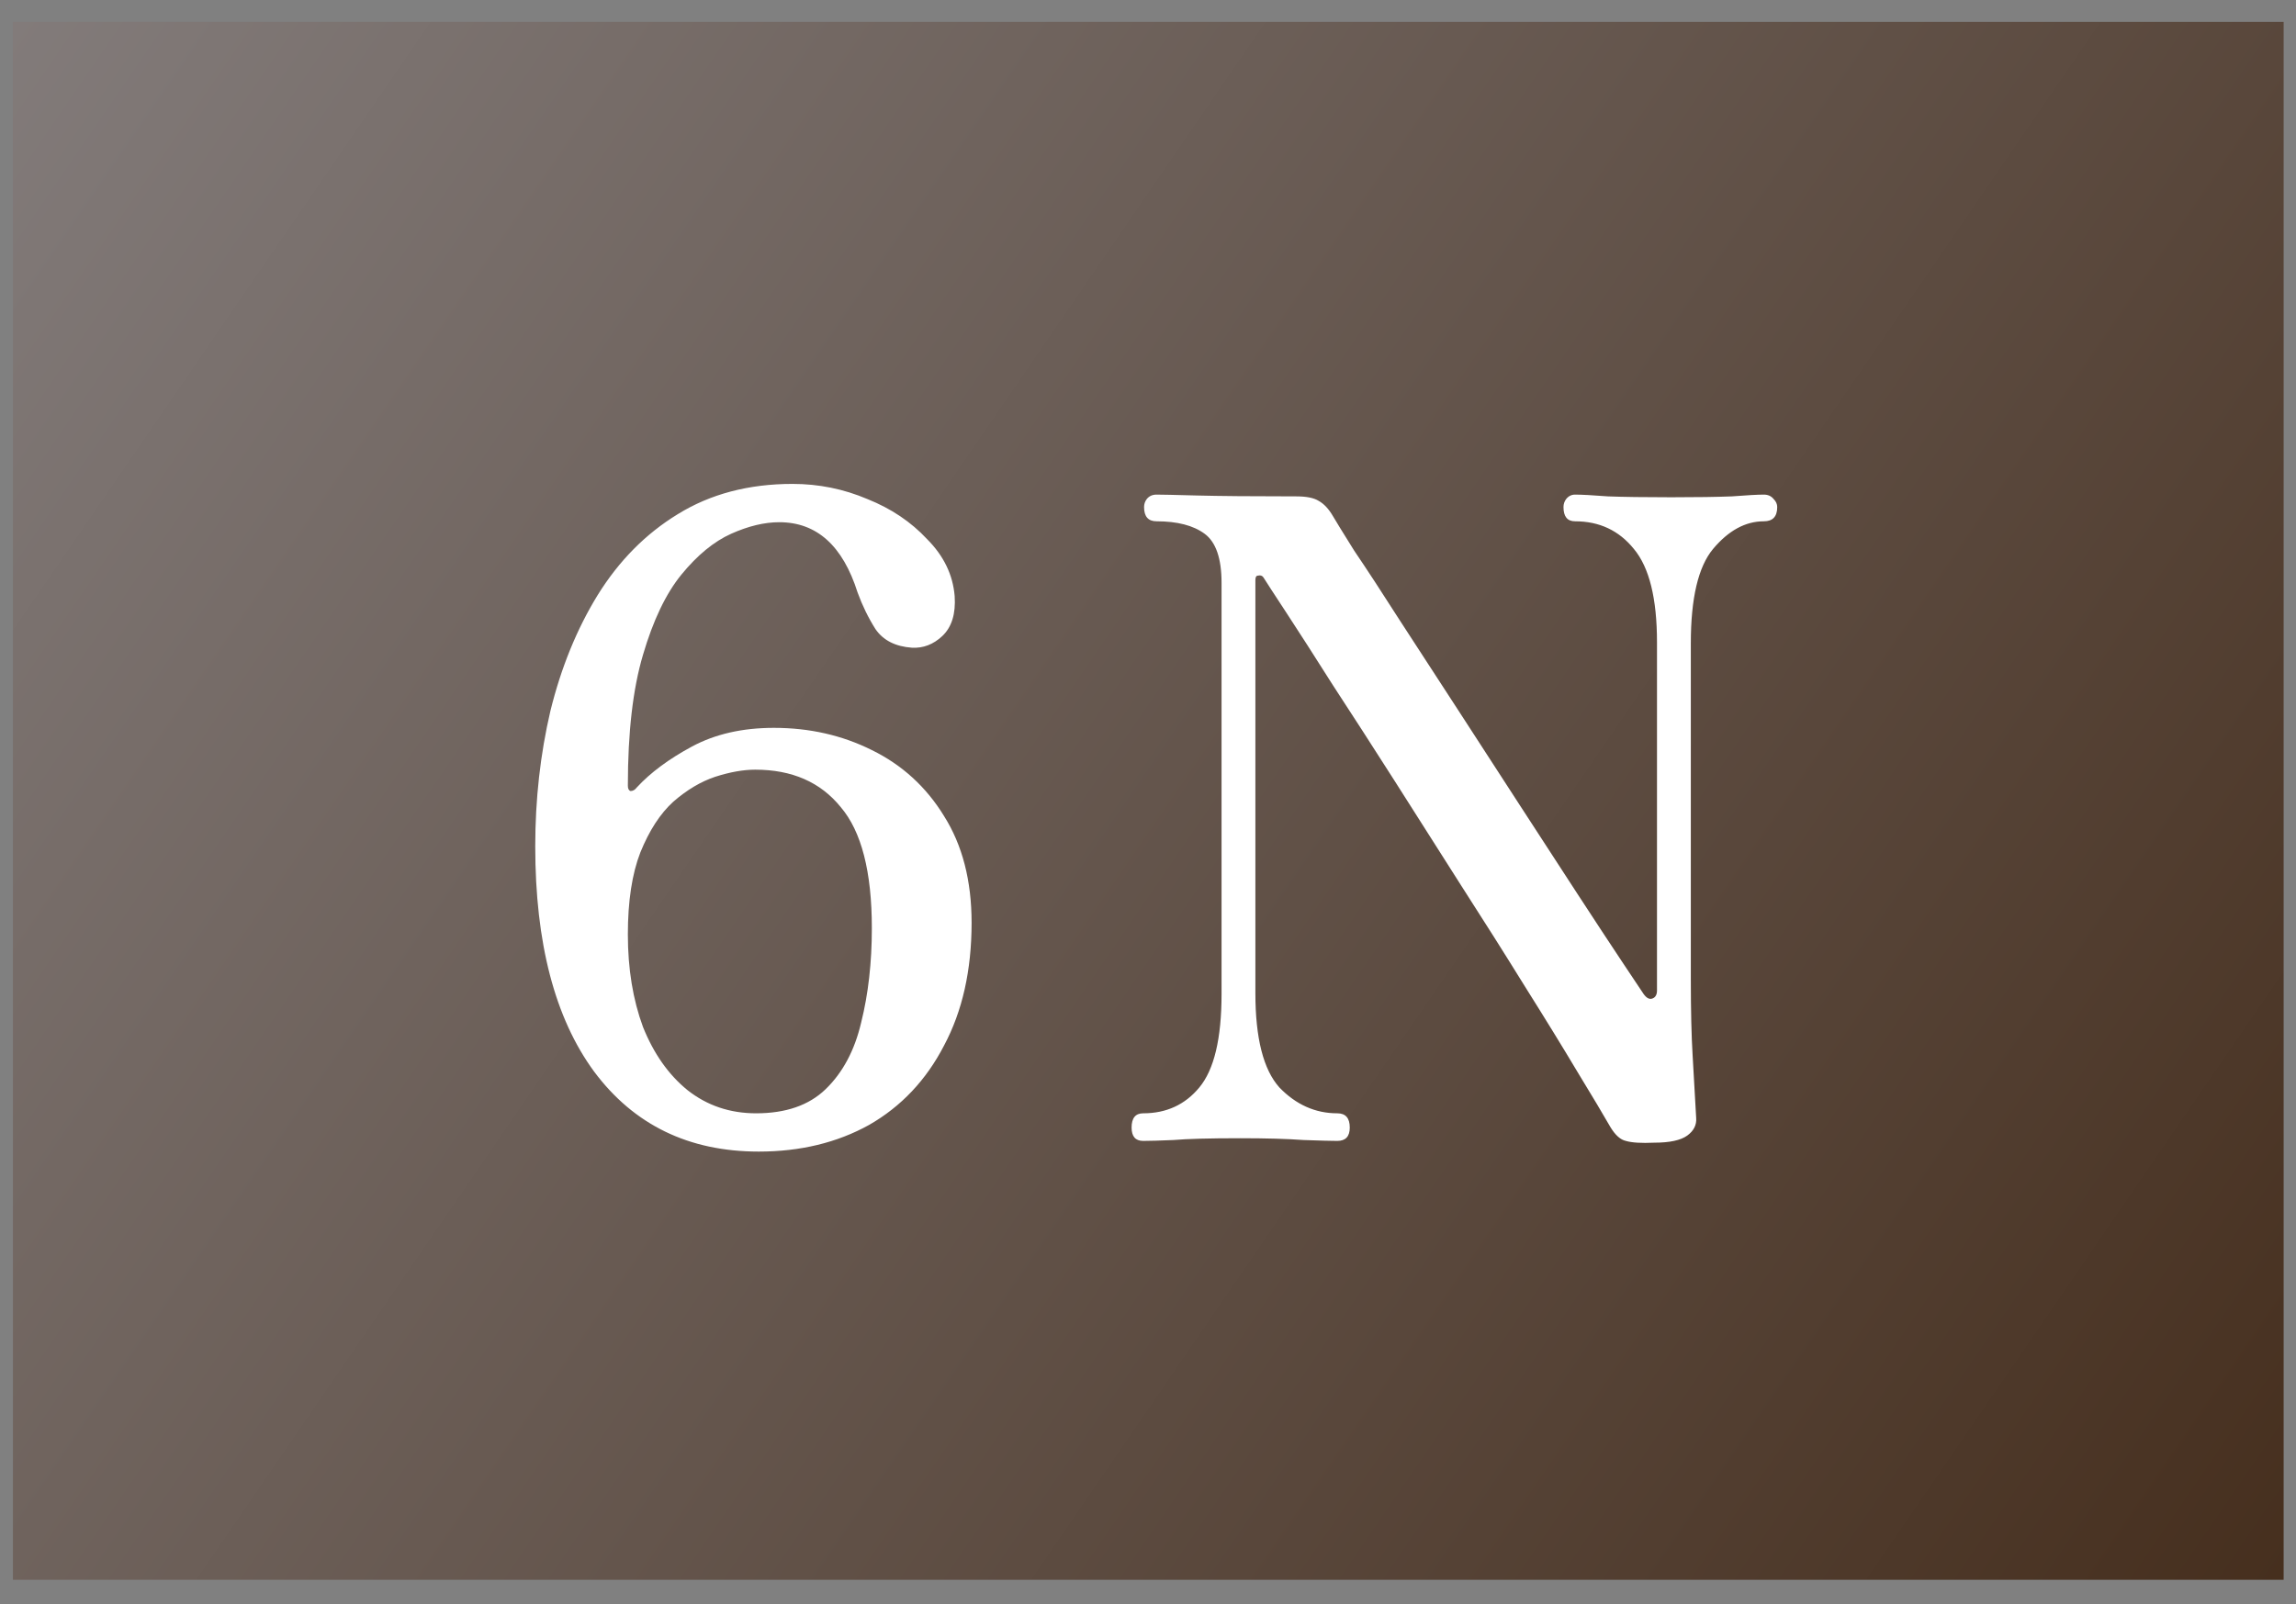 <svg width="83" height="58" viewBox="0 0 83 58" fill="none" xmlns="http://www.w3.org/2000/svg">
<rect x="0" y="0" width="83" height="58" fill="#808080" stroke="none"/>
<rect x="0.467" y="0.792" width="82.086" height="56.333" fill="url(#paint0_linear_3_493)"/>
<path d="M27.429 41.641C24.897 41.641 22.912 40.675 21.474 38.744C20.058 36.813 19.349 34.098 19.349 30.6C19.349 28.904 19.532 27.273 19.897 25.707C20.283 24.14 20.852 22.745 21.603 21.522C22.375 20.277 23.341 19.301 24.5 18.593C25.68 17.863 27.064 17.498 28.652 17.498C29.597 17.498 30.498 17.681 31.357 18.046C32.215 18.389 32.934 18.872 33.513 19.494C34.114 20.095 34.447 20.782 34.511 21.554C34.554 22.198 34.404 22.681 34.06 23.003C33.739 23.303 33.374 23.443 32.966 23.421C32.365 23.378 31.925 23.153 31.646 22.745C31.389 22.338 31.174 21.898 31.002 21.425C30.466 19.73 29.522 18.883 28.17 18.883C27.633 18.883 27.054 19.022 26.431 19.301C25.809 19.58 25.208 20.073 24.629 20.782C24.071 21.468 23.609 22.434 23.244 23.679C22.88 24.902 22.697 26.48 22.697 28.411C22.697 28.518 22.729 28.583 22.794 28.604C22.88 28.604 22.955 28.561 23.019 28.475C23.513 27.939 24.178 27.445 25.015 26.994C25.852 26.544 26.839 26.319 27.977 26.319C29.264 26.319 30.444 26.587 31.517 27.123C32.612 27.66 33.481 28.454 34.125 29.505C34.79 30.557 35.123 31.845 35.123 33.368C35.123 35.085 34.79 36.566 34.125 37.81C33.481 39.055 32.58 40.01 31.421 40.675C30.262 41.319 28.931 41.641 27.429 41.641ZM27.333 40.257C28.406 40.257 29.243 39.967 29.843 39.388C30.466 38.787 30.895 37.982 31.131 36.974C31.389 35.944 31.517 34.806 31.517 33.561C31.517 31.523 31.142 30.063 30.391 29.183C29.661 28.282 28.631 27.831 27.3 27.831C26.871 27.831 26.388 27.917 25.852 28.089C25.337 28.261 24.832 28.561 24.339 28.99C23.867 29.419 23.47 30.031 23.148 30.825C22.848 31.598 22.697 32.585 22.697 33.787C22.697 35.031 22.88 36.147 23.244 37.135C23.631 38.1 24.167 38.862 24.854 39.42C25.562 39.978 26.388 40.257 27.333 40.257ZM59.803 41.319C59.331 41.341 58.988 41.319 58.773 41.255C58.58 41.212 58.398 41.051 58.226 40.772C57.968 40.321 57.571 39.656 57.035 38.776C56.498 37.875 55.865 36.845 55.136 35.686C54.406 34.506 53.633 33.282 52.818 32.016C52.002 30.729 51.198 29.462 50.404 28.218C49.61 26.973 48.869 25.825 48.182 24.773C47.517 23.722 46.959 22.853 46.509 22.166C46.058 21.479 45.779 21.05 45.672 20.878C45.629 20.814 45.564 20.793 45.478 20.814C45.414 20.814 45.382 20.868 45.382 20.975V35.911C45.382 37.542 45.672 38.68 46.251 39.324C46.852 39.946 47.55 40.257 48.343 40.257C48.644 40.257 48.794 40.429 48.794 40.772C48.794 41.094 48.644 41.255 48.343 41.255C48.129 41.255 47.721 41.244 47.12 41.223C46.541 41.18 45.779 41.158 44.835 41.158C43.719 41.158 42.914 41.18 42.42 41.223C41.927 41.244 41.562 41.255 41.326 41.255C41.047 41.255 40.907 41.094 40.907 40.772C40.907 40.429 41.047 40.257 41.326 40.257C42.163 40.257 42.839 39.946 43.354 39.324C43.891 38.68 44.159 37.553 44.159 35.944V21.072C44.159 20.192 43.955 19.601 43.547 19.301C43.139 19 42.56 18.85 41.809 18.85C41.508 18.85 41.358 18.679 41.358 18.335C41.358 18.228 41.39 18.131 41.455 18.046C41.541 17.938 41.659 17.885 41.809 17.885C41.98 17.885 42.463 17.895 43.257 17.917C44.073 17.938 45.275 17.949 46.863 17.949C47.228 17.949 47.496 18.003 47.667 18.11C47.861 18.217 48.032 18.4 48.182 18.657C48.268 18.807 48.526 19.226 48.955 19.913C49.406 20.578 49.953 21.415 50.597 22.424C51.241 23.411 51.938 24.484 52.689 25.642C53.44 26.801 54.191 27.96 54.943 29.119C55.694 30.278 56.391 31.351 57.035 32.338C57.679 33.325 58.215 34.141 58.644 34.785C59.074 35.428 59.331 35.815 59.417 35.944C59.524 36.094 59.632 36.147 59.739 36.104C59.846 36.062 59.9 35.965 59.9 35.815V23.228C59.9 21.64 59.621 20.514 59.063 19.848C58.526 19.183 57.818 18.85 56.938 18.85C56.659 18.85 56.52 18.679 56.52 18.335C56.52 18.228 56.552 18.131 56.616 18.046C56.702 17.938 56.81 17.885 56.938 17.885C57.174 17.885 57.571 17.906 58.129 17.949C58.687 17.97 59.449 17.981 60.415 17.981C61.338 17.981 62.067 17.97 62.604 17.949C63.162 17.906 63.548 17.885 63.763 17.885C63.913 17.885 64.031 17.938 64.117 18.046C64.203 18.131 64.246 18.228 64.246 18.335C64.246 18.679 64.085 18.85 63.763 18.85C63.097 18.85 62.486 19.183 61.928 19.848C61.391 20.492 61.123 21.629 61.123 23.26V35.396C61.123 36.534 61.145 37.456 61.188 38.165C61.23 38.873 61.273 39.624 61.316 40.418C61.338 40.675 61.23 40.89 60.994 41.062C60.758 41.233 60.361 41.319 59.803 41.319Z" fill="white"/>
<defs>
<linearGradient id="paint0_linear_3_493" x1="0.467" y1="0.792" x2="82.552" y2="57.125" gradientUnits="userSpaceOnUse">
<stop stop-color="#827B7A"/>
<stop offset="1" stop-color="#462F1E"/>
</linearGradient>
</defs>
</svg>
